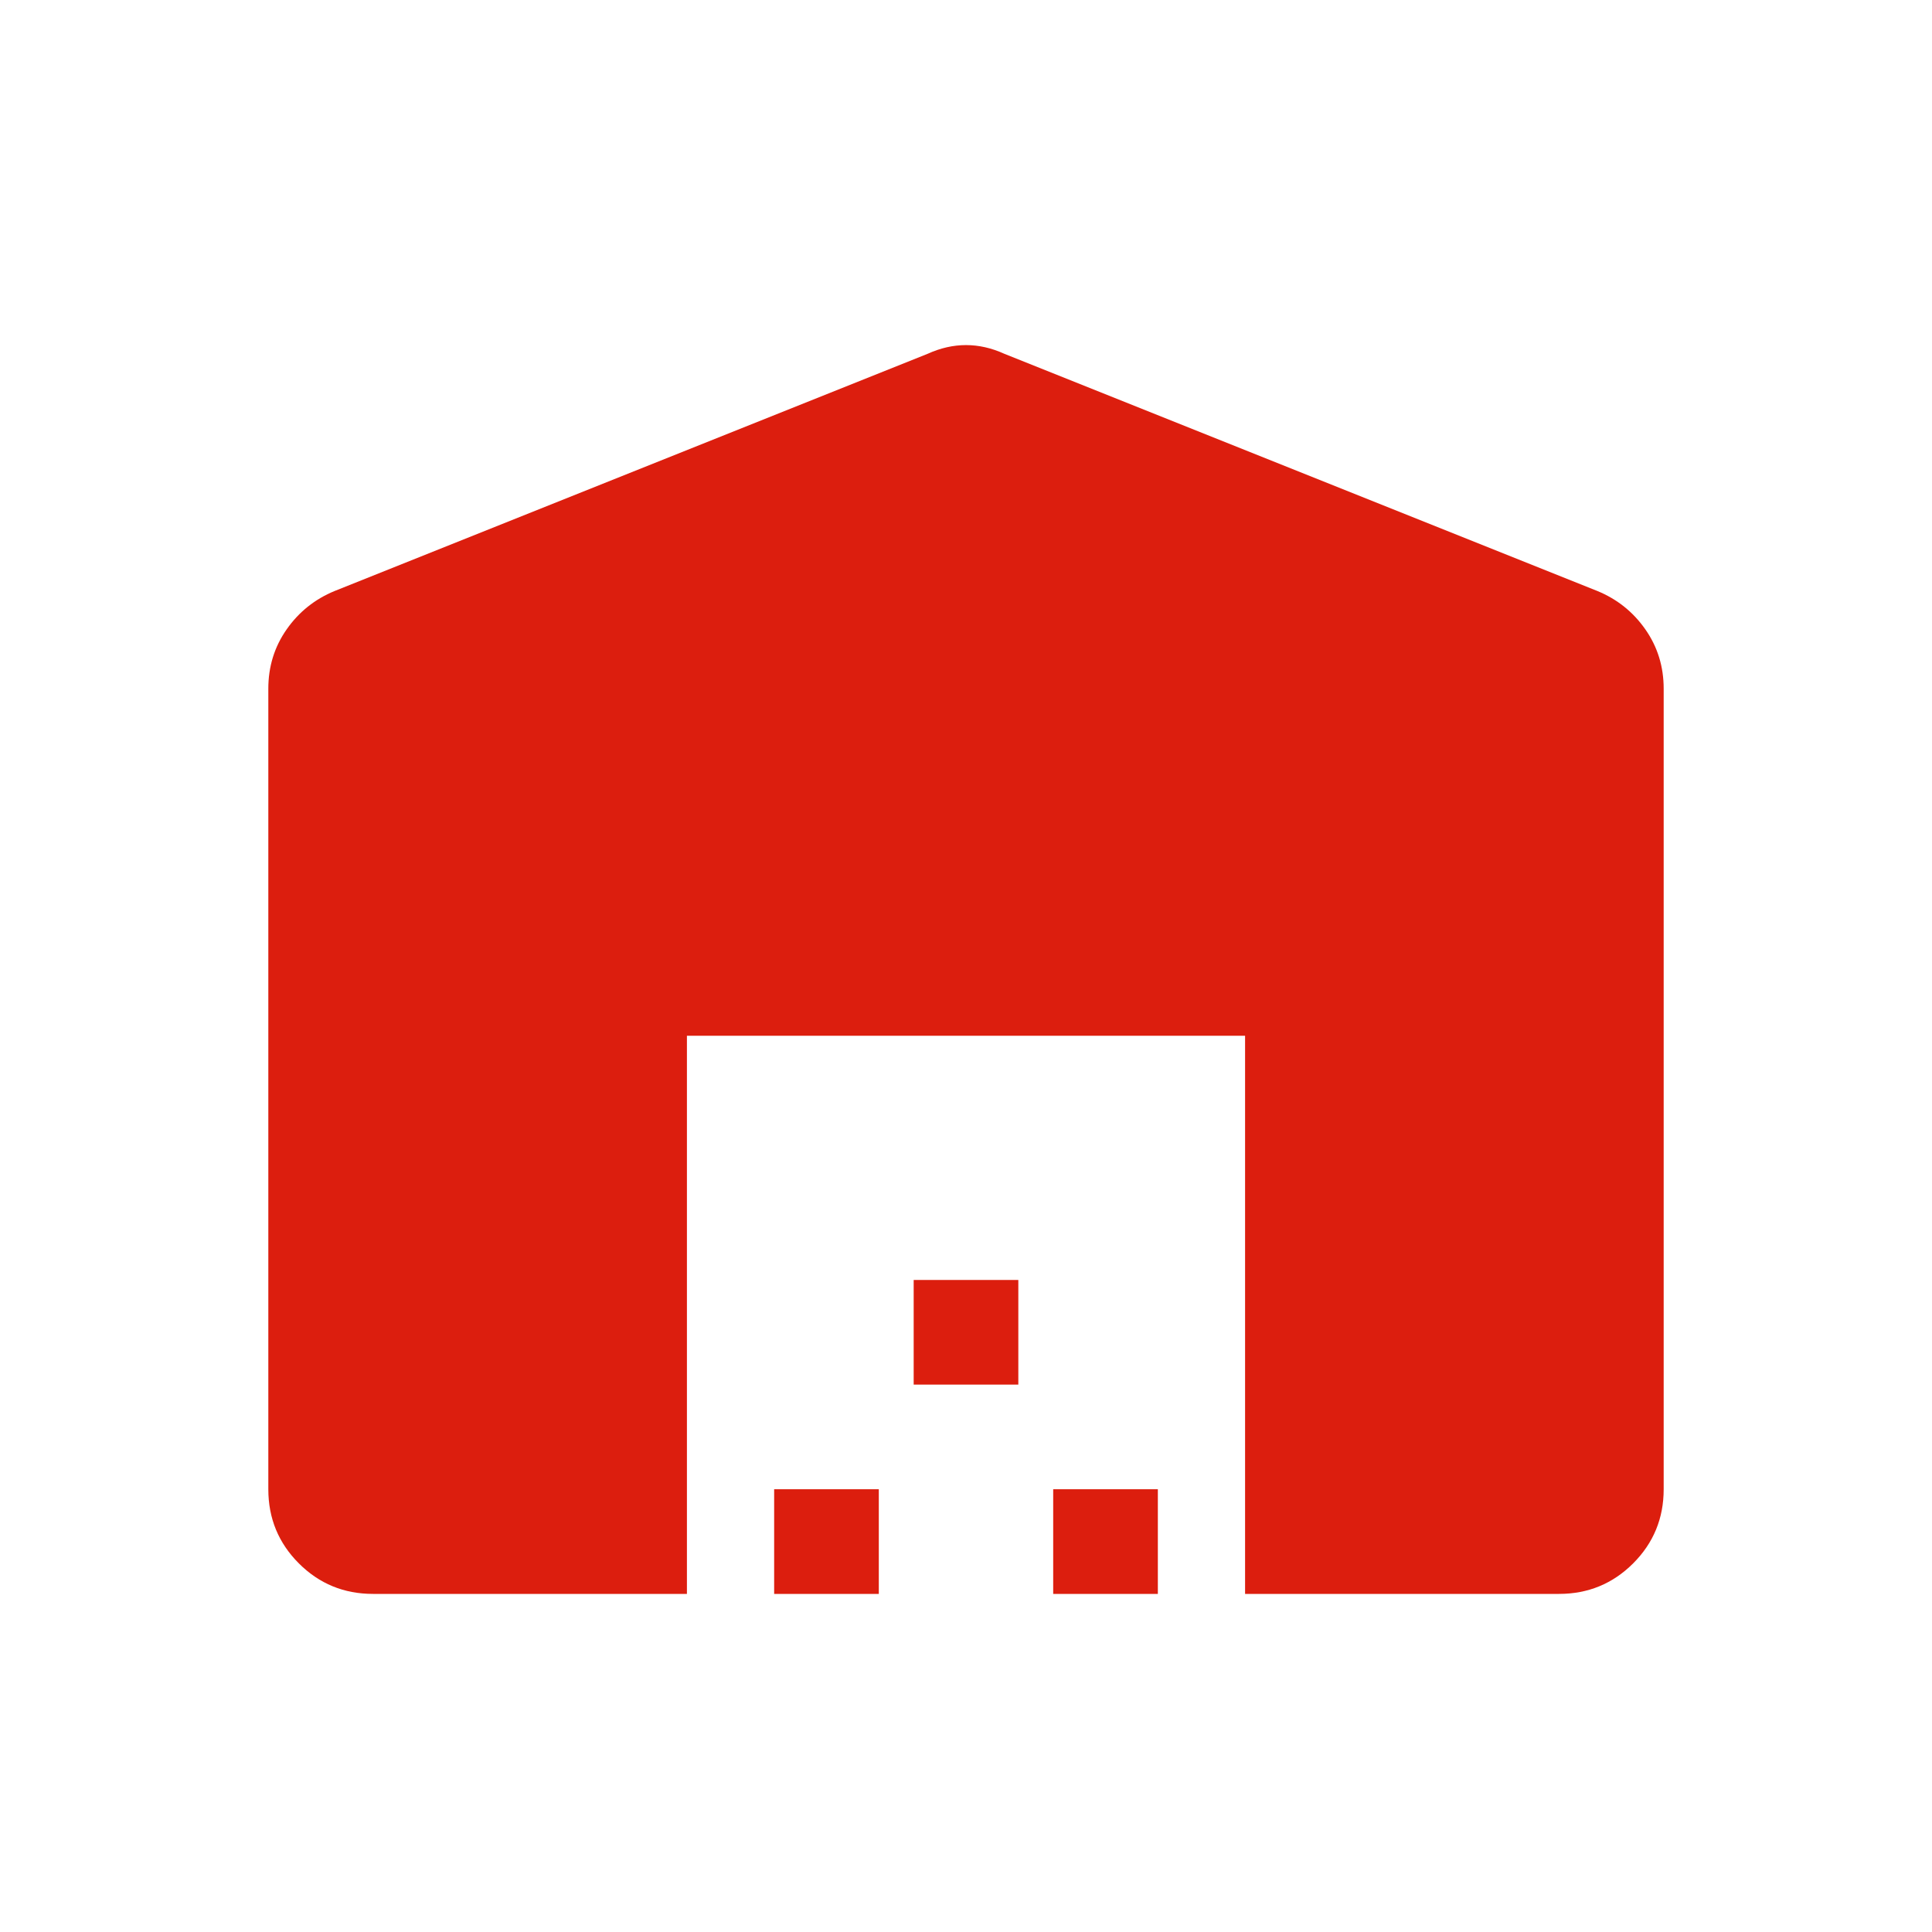 <svg width="60" height="60" viewBox="0 0 60 60" fill="none" xmlns="http://www.w3.org/2000/svg">
<path d="M8.333 46.25V21.387C8.333 20.701 8.523 20.087 8.902 19.546C9.281 19.004 9.778 18.607 10.392 18.354L28.808 10.988C29.206 10.807 29.603 10.717 30 10.717C30.397 10.717 30.794 10.807 31.192 10.988L49.608 18.354C50.222 18.607 50.719 19.004 51.098 19.546C51.477 20.087 51.667 20.701 51.667 21.387V46.25C51.667 47.153 51.351 47.92 50.719 48.552C50.087 49.184 49.319 49.5 48.417 49.5H38.667V32.167H21.333V49.5H11.583C10.681 49.5 9.913 49.184 9.281 48.552C8.649 47.92 8.333 47.153 8.333 46.25ZM24.042 49.5V46.25H27.292V49.5H24.042ZM28.375 43V39.75H31.625V43H28.375ZM32.708 49.5V46.25H35.958V49.5H32.708Z" fill="#DC1E0E"/>
</svg>
